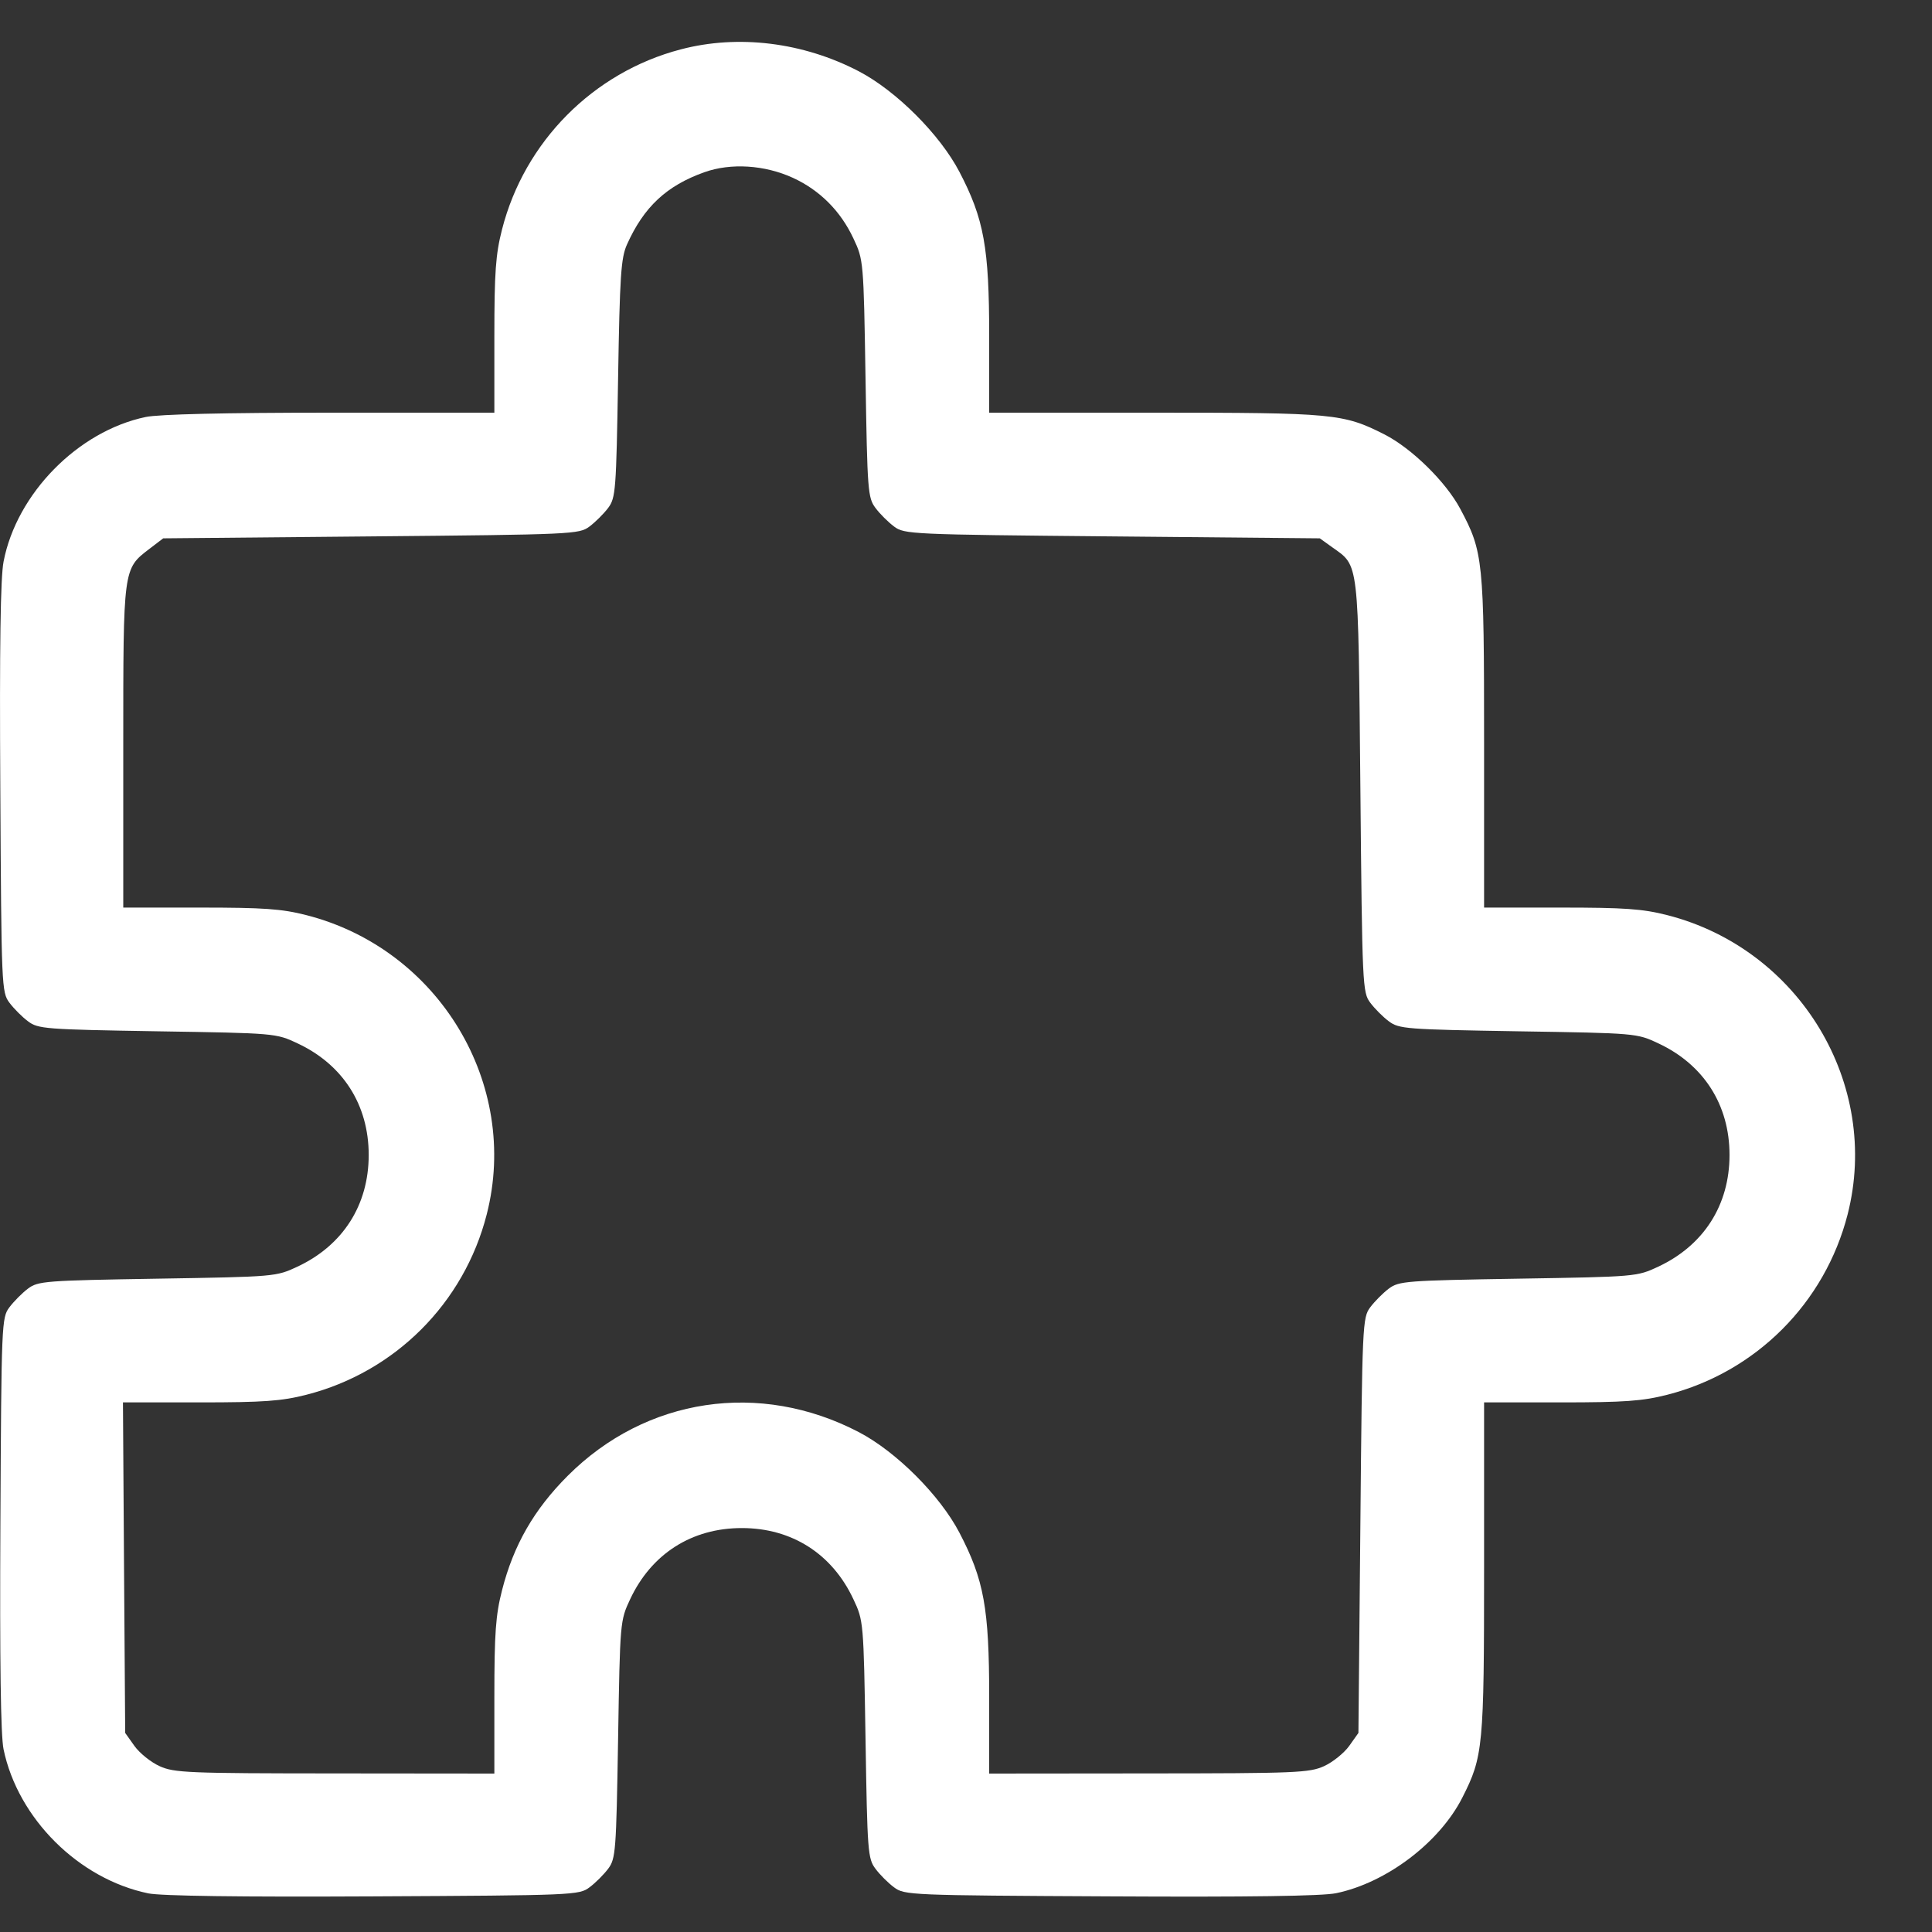 <?xml version="1.0" encoding="UTF-8"?> <svg xmlns="http://www.w3.org/2000/svg" width="25" height="25" viewBox="0 0 25 25" fill="none"><rect x="0" y="0" width="25" height="25" fill="#333333" stroke="none"/> <path fill-rule="evenodd" clip-rule="evenodd" d="M8.809 0.639C7.677 0.935 6.786 1.833 6.496 2.97C6.414 3.29 6.397 3.524 6.397 4.348V5.34H4.273C2.91 5.34 2.055 5.36 1.885 5.396C1.009 5.579 0.215 6.387 0.046 7.268C0.006 7.475 -0.007 8.371 0.004 10.202C0.018 12.773 0.021 12.84 0.122 12.975C0.179 13.051 0.287 13.16 0.363 13.216C0.493 13.314 0.585 13.321 2.036 13.345C3.563 13.369 3.572 13.37 3.85 13.501C4.438 13.776 4.771 14.298 4.771 14.945C4.771 15.593 4.438 16.114 3.85 16.39C3.572 16.52 3.563 16.521 2.036 16.546C0.585 16.57 0.493 16.577 0.363 16.674C0.287 16.731 0.179 16.84 0.122 16.916C0.021 17.05 0.018 17.116 0.005 19.712C-0.004 21.503 0.009 22.457 0.046 22.636C0.232 23.531 1.017 24.313 1.918 24.5C2.084 24.534 3.101 24.548 4.832 24.539C7.428 24.526 7.494 24.523 7.628 24.422C7.704 24.366 7.813 24.257 7.87 24.181C7.967 24.051 7.974 23.959 7.998 22.508C8.023 20.981 8.024 20.972 8.154 20.694C8.43 20.106 8.951 19.773 9.599 19.773C10.246 19.773 10.768 20.106 11.043 20.694C11.174 20.972 11.175 20.981 11.2 22.508C11.223 23.959 11.23 24.051 11.328 24.181C11.384 24.257 11.493 24.366 11.569 24.422C11.704 24.523 11.77 24.526 14.366 24.539C16.157 24.549 17.111 24.535 17.289 24.498C17.941 24.363 18.628 23.842 18.923 23.26C19.192 22.73 19.204 22.606 19.204 20.288V18.147H20.196C21.02 18.147 21.254 18.13 21.575 18.048C22.721 17.755 23.614 16.862 23.908 15.715C24.339 14.027 23.287 12.28 21.575 11.842C21.254 11.76 21.02 11.744 20.196 11.744H19.204V9.603C19.204 7.249 19.193 7.141 18.896 6.585C18.709 6.234 18.266 5.8 17.914 5.621C17.383 5.352 17.259 5.34 14.941 5.34H12.8V4.348C12.8 3.204 12.733 2.833 12.415 2.224C12.162 1.74 11.598 1.176 11.114 0.923C10.393 0.547 9.555 0.443 8.809 0.639ZM10.26 2.301C10.607 2.46 10.877 2.73 11.043 3.085C11.174 3.363 11.175 3.372 11.2 4.899C11.223 6.35 11.23 6.441 11.328 6.572C11.384 6.648 11.493 6.756 11.569 6.813C11.703 6.913 11.778 6.917 14.392 6.941L17.078 6.966L17.241 7.083C17.587 7.329 17.575 7.228 17.603 10.177C17.627 12.765 17.631 12.841 17.731 12.975C17.788 13.051 17.896 13.16 17.972 13.216C18.103 13.314 18.194 13.321 19.645 13.345C21.172 13.369 21.181 13.37 21.459 13.501C22.047 13.776 22.38 14.298 22.38 14.945C22.38 15.593 22.047 16.114 21.459 16.39C21.181 16.52 21.172 16.521 19.645 16.546C18.194 16.57 18.103 16.577 17.972 16.674C17.896 16.731 17.788 16.84 17.731 16.916C17.631 17.05 17.627 17.125 17.603 19.739L17.578 22.424L17.458 22.593C17.392 22.685 17.245 22.803 17.133 22.854C16.943 22.94 16.768 22.947 14.864 22.948L12.8 22.95V21.957C12.8 20.813 12.733 20.442 12.415 19.833C12.162 19.349 11.598 18.785 11.114 18.532C9.832 17.863 8.36 18.083 7.347 19.096C6.91 19.533 6.645 19.994 6.496 20.579C6.414 20.899 6.397 21.133 6.397 21.957V22.95L4.333 22.948C2.429 22.947 2.254 22.94 2.065 22.854C1.952 22.803 1.806 22.685 1.74 22.593L1.62 22.424L1.605 20.286L1.591 18.147H2.585C3.411 18.147 3.645 18.13 3.965 18.048C5.112 17.755 6.005 16.862 6.298 15.715C6.73 14.027 5.678 12.28 3.965 11.842C3.645 11.76 3.411 11.744 2.587 11.744H1.595V9.663C1.595 7.344 1.592 7.363 1.935 7.101L2.112 6.966L4.801 6.941C7.419 6.917 7.494 6.913 7.628 6.813C7.704 6.756 7.813 6.648 7.87 6.572C7.967 6.441 7.974 6.35 7.998 4.899C8.02 3.568 8.035 3.338 8.113 3.164C8.331 2.678 8.624 2.404 9.113 2.229C9.457 2.106 9.895 2.134 10.26 2.301Z" fill="white"></path> </svg> 